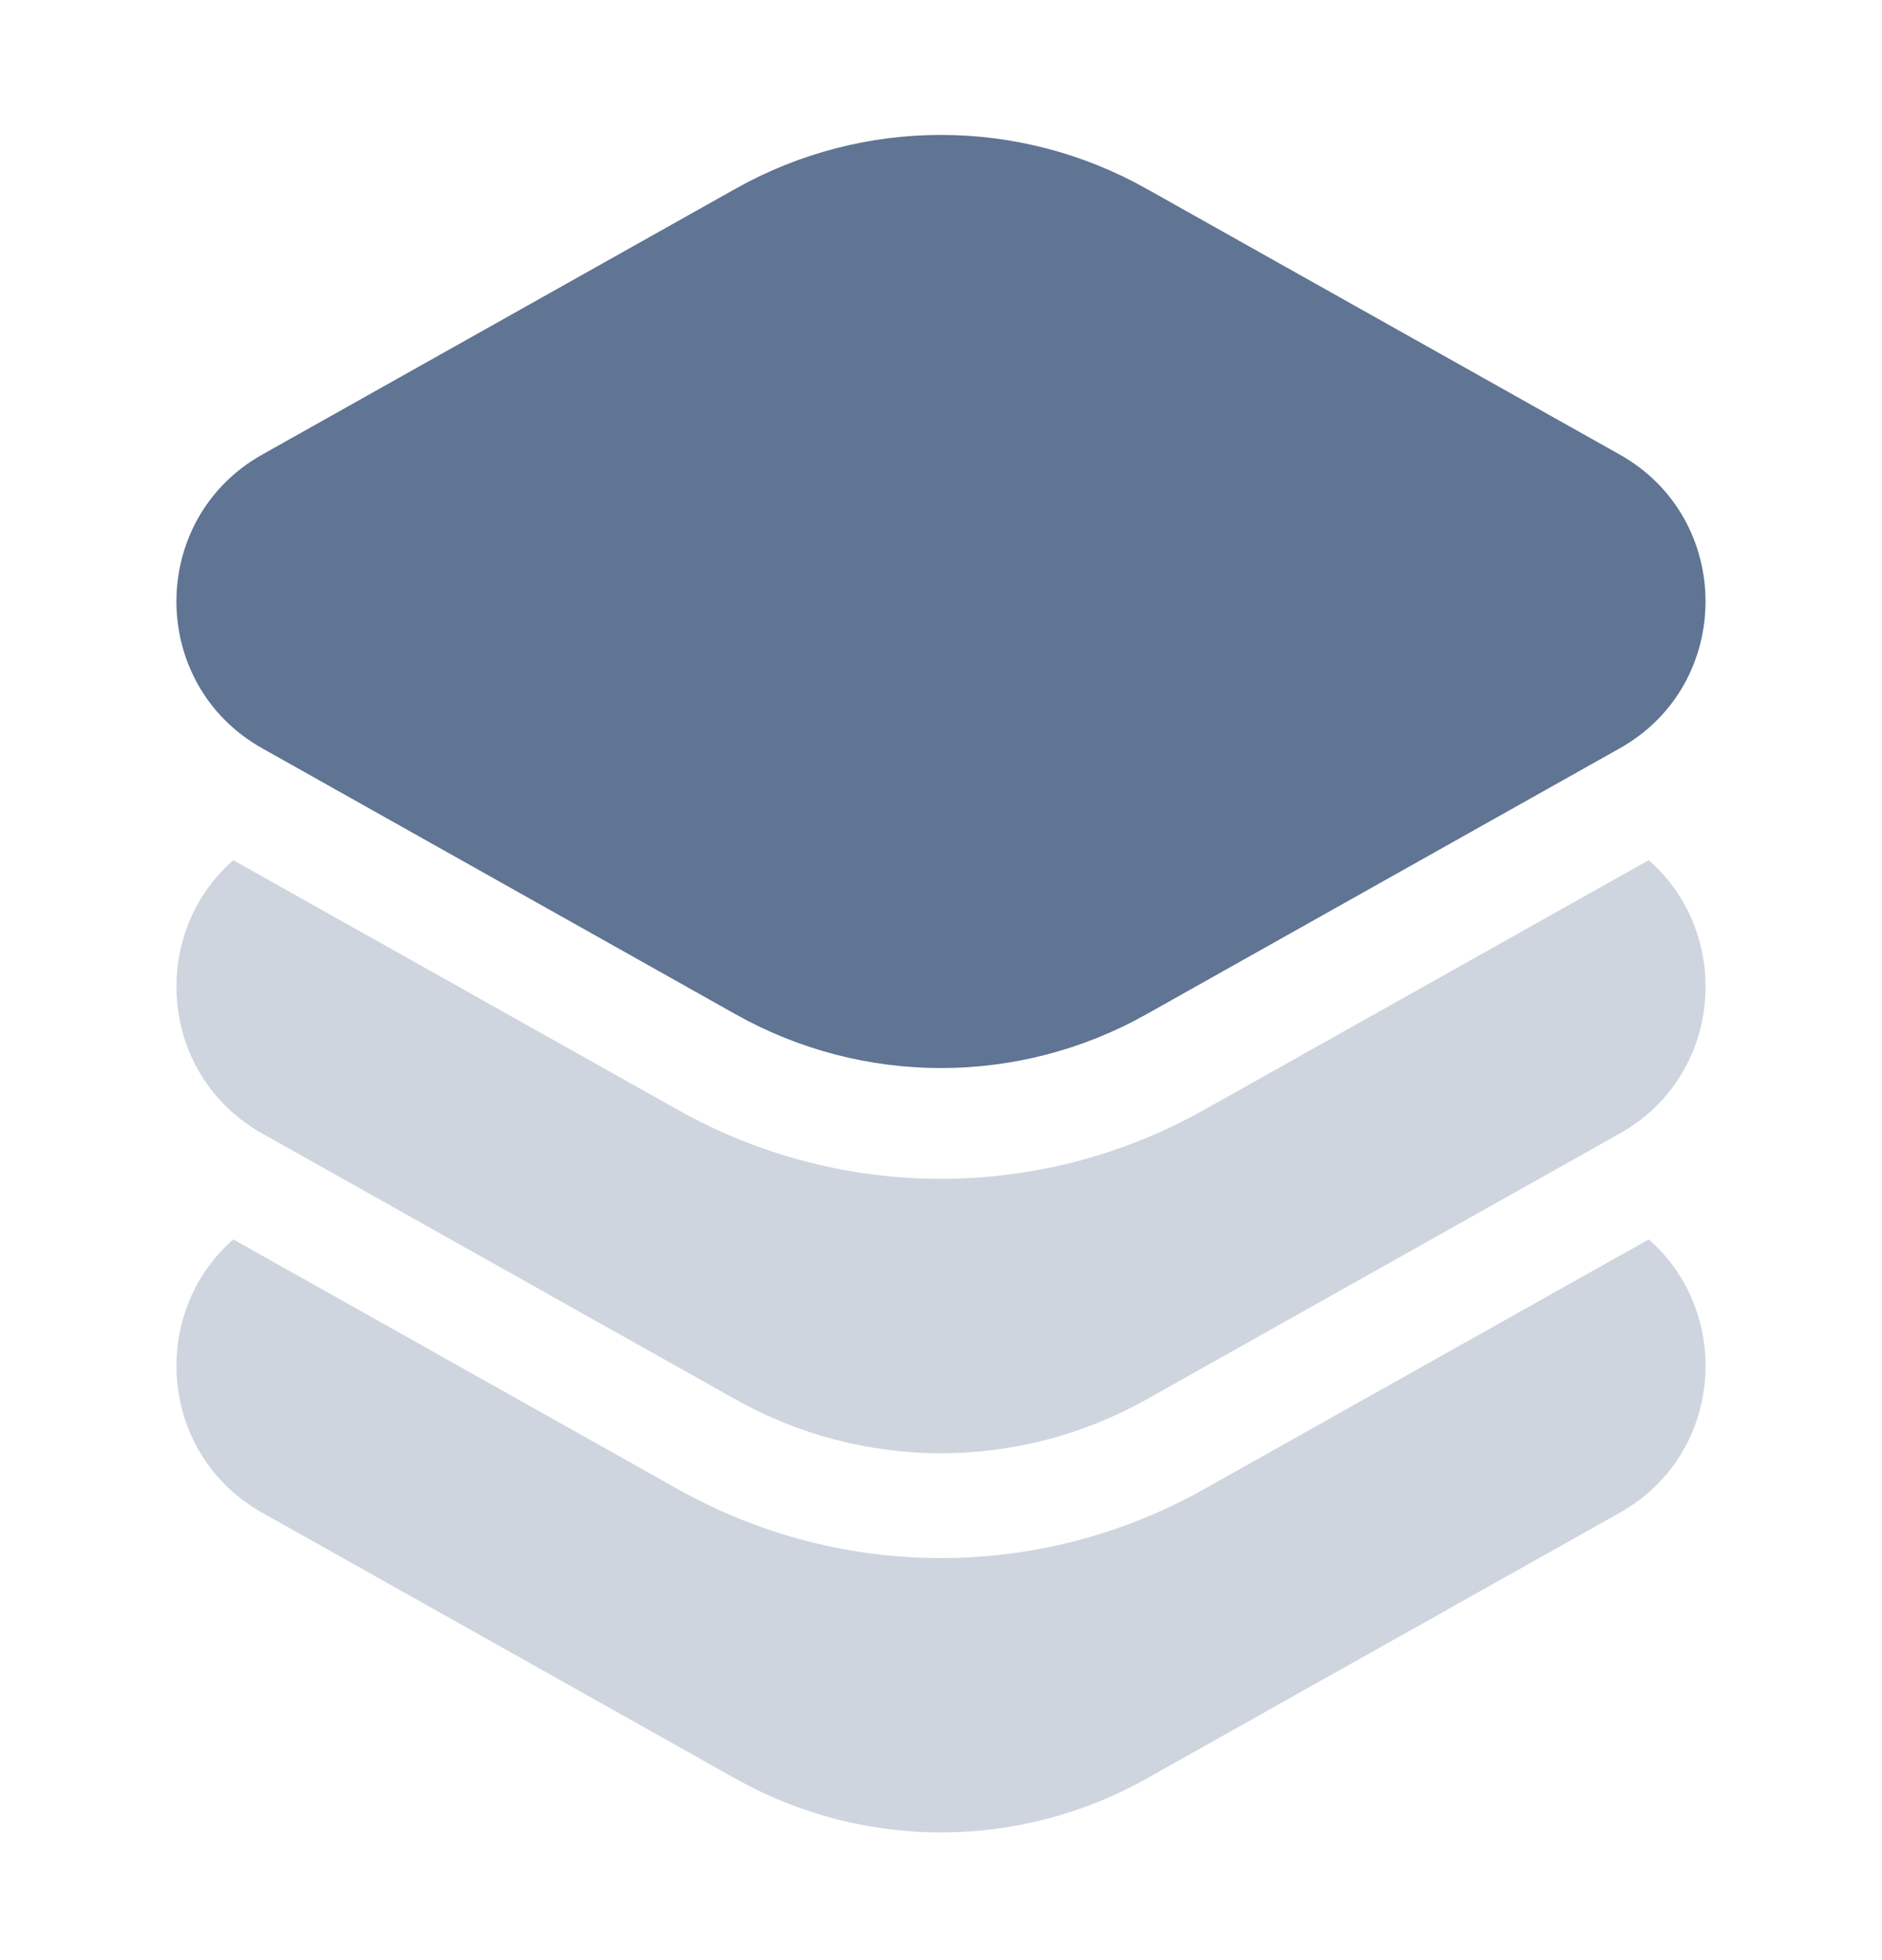 <svg width="24" height="25" viewBox="0 0 24 25" fill="none" xmlns="http://www.w3.org/2000/svg">
<path d="M14.62 2.407C12.992 1.492 11.008 1.492 9.38 2.407L3.344 5.798C1.885 6.618 1.885 8.725 3.344 9.544L9.38 12.936C11.008 13.851 12.992 13.851 14.62 12.936L20.656 9.544C22.114 8.725 22.114 6.618 20.656 5.798L14.62 2.407Z" fill="#607493"/>
<path opacity="0.3" d="M2.975 15.808C1.898 16.748 2.021 18.551 3.344 19.294L9.38 22.686C11.008 23.6 12.992 23.6 14.62 22.686L20.656 19.294C21.979 18.551 22.102 16.748 21.025 15.808L15.354 18.993C13.27 20.165 10.73 20.165 8.645 18.993L2.975 15.808Z" fill="#607493"/>
<path opacity="0.3" d="M2.975 10.971C1.898 11.911 2.021 13.714 3.344 14.457L9.38 17.849C11.008 18.764 12.992 18.764 14.62 17.849L20.656 14.457C21.979 13.714 22.102 11.911 21.025 10.971L15.354 14.156C13.27 15.328 10.73 15.328 8.645 14.156L2.975 10.971Z" fill="#607493"/>
</svg>

